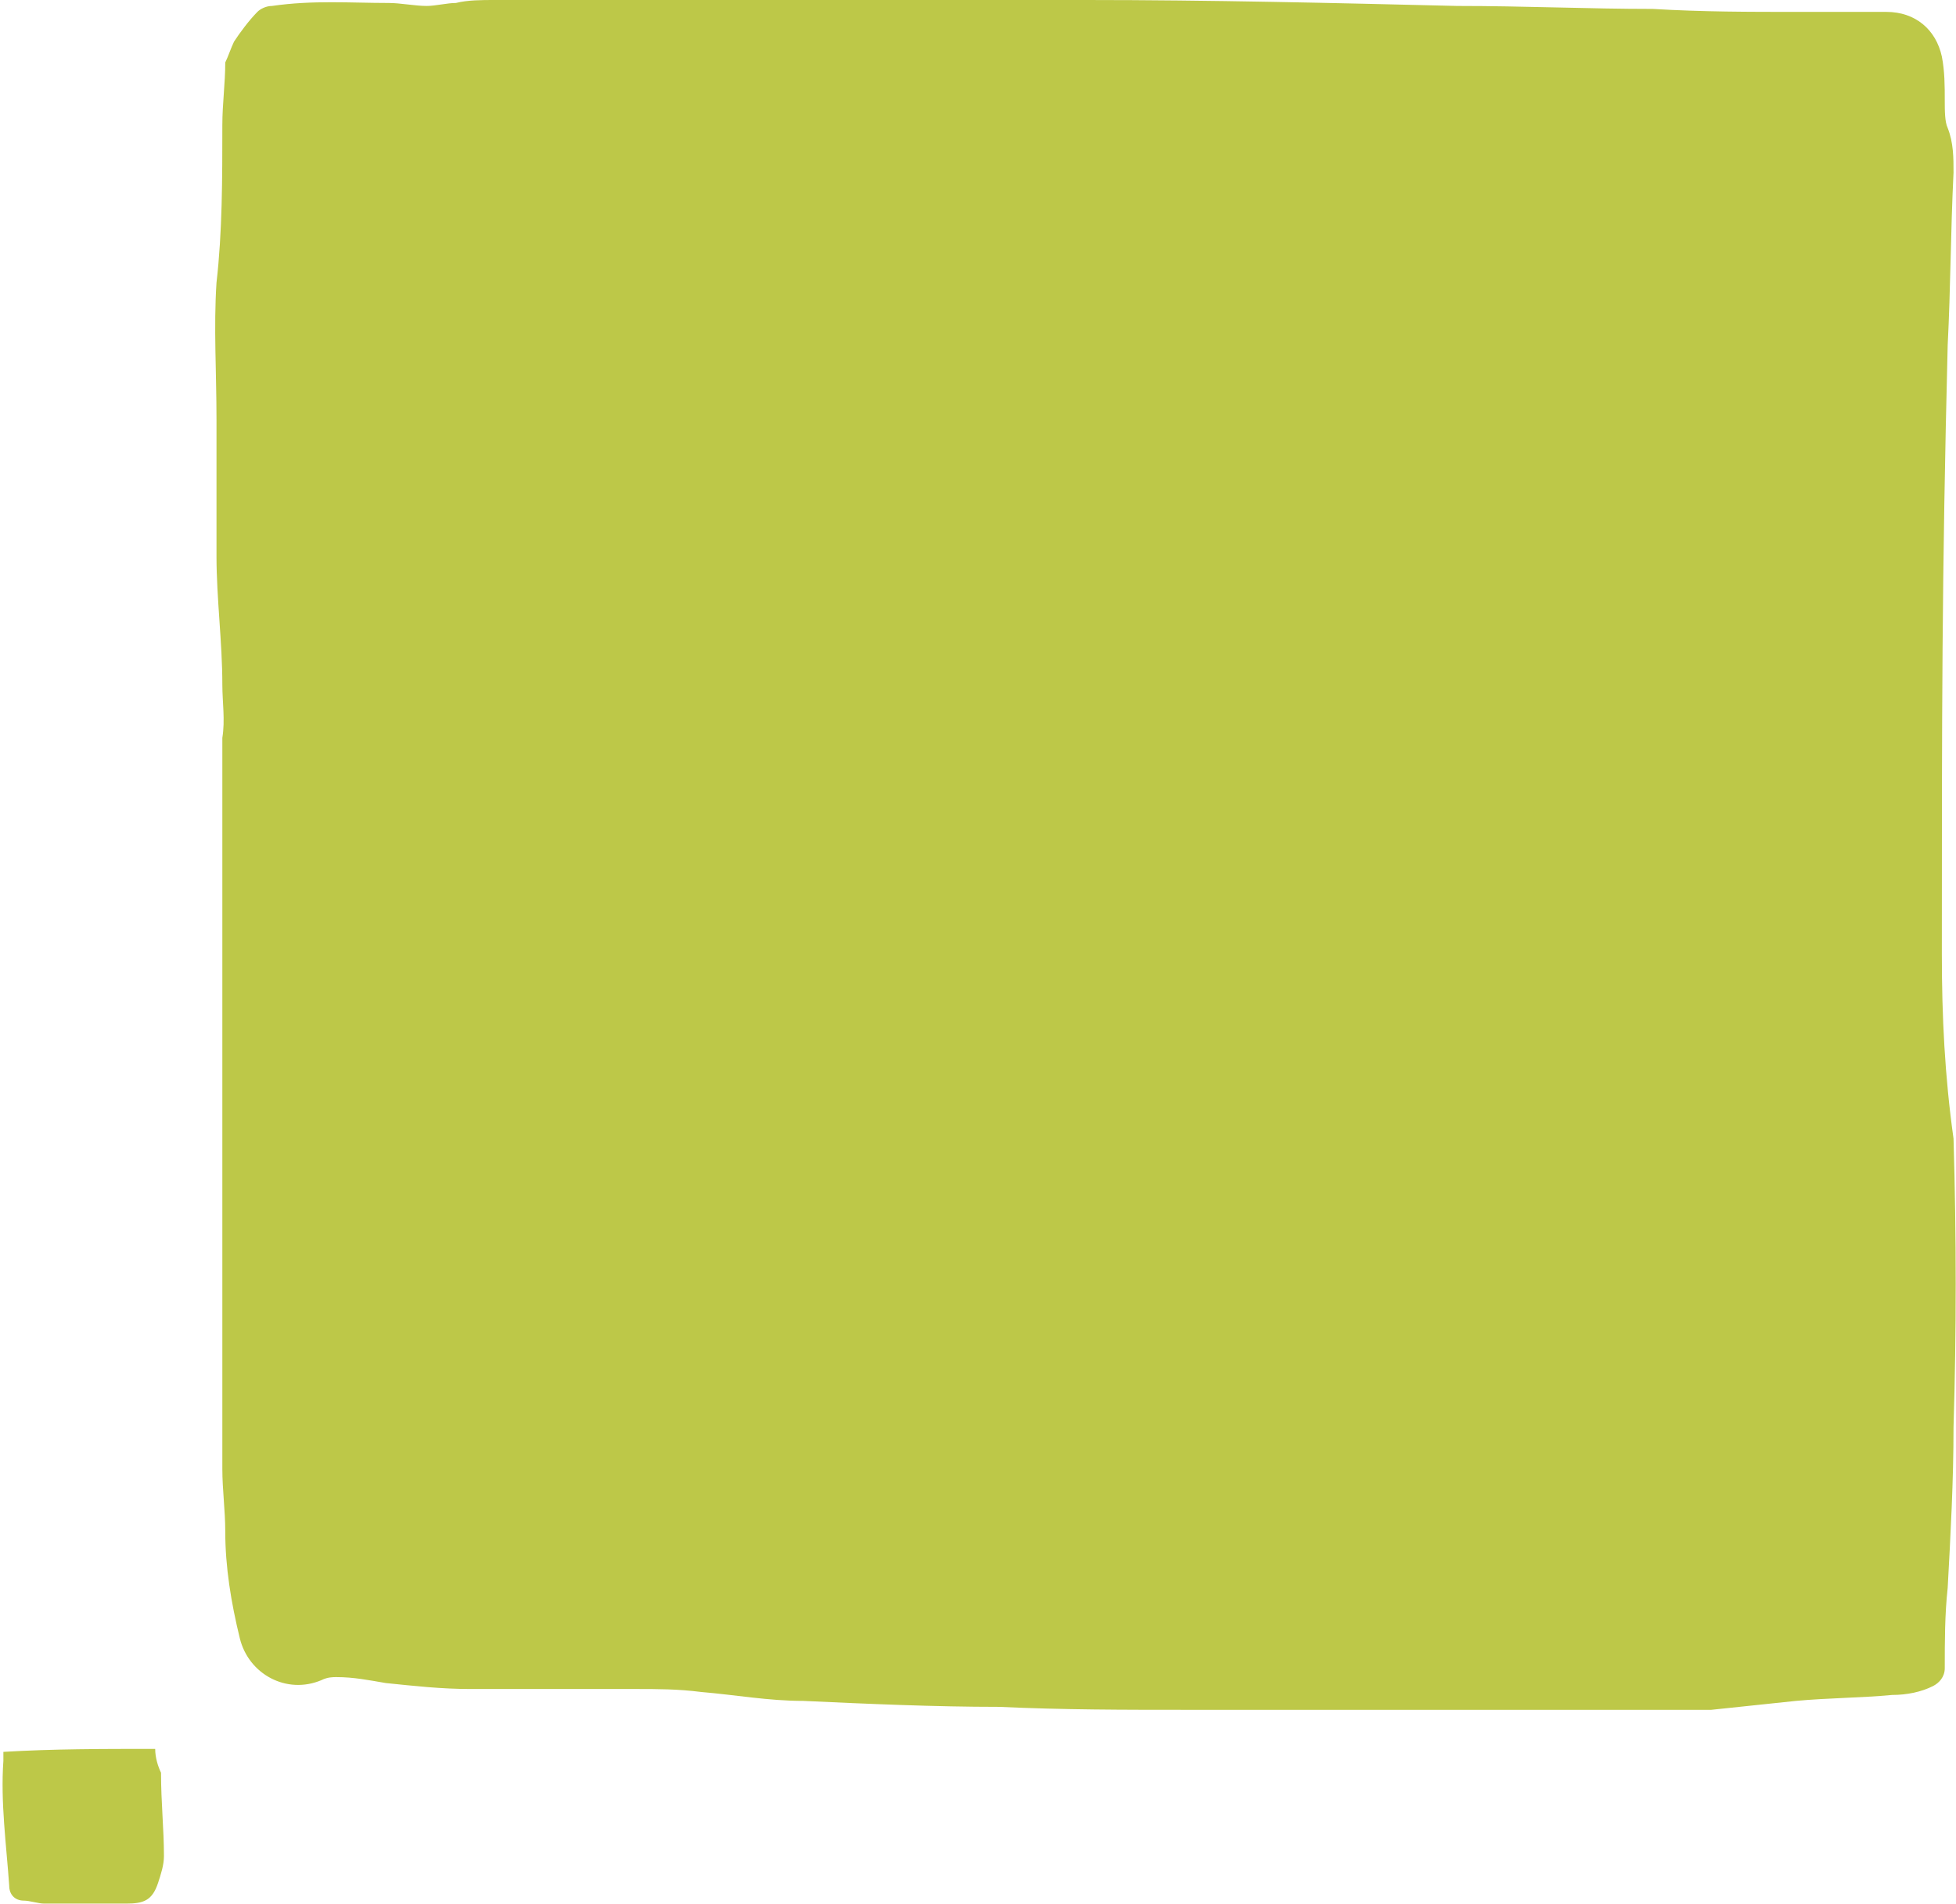 <svg width="681" height="663" viewBox="0 0 681 663" fill="none" xmlns="http://www.w3.org/2000/svg">
    <path d="M54.031 609.009C35.735 609.009 18.456 609.009 1.177 610.045C1.177 611.081 1.177 612.117 1.177 613.154C0.161 627.658 2.194 642.163 3.21 656.667C3.21 659.776 5.243 661.848 8.292 661.848C10.325 661.848 13.374 662.884 15.407 662.884C24.555 662.884 33.702 662.884 43.867 662.884C49.965 662.884 53.014 661.848 55.047 655.631C56.063 652.523 57.08 649.415 57.08 646.307C57.08 636.983 56.063 627.658 56.063 617.298C55.047 615.226 54.031 612.117 54.031 609.009Z" fill="#BDC848"/>
    <path d="M676.072 332.25C676.072 250.402 676.072 200.993 678.105 120.182C679.122 100.497 679.122 80.812 680.138 60.091C680.138 54.91 680.138 49.73 678.105 44.55C677.089 42.478 677.089 38.334 677.089 35.226C677.089 30.045 677.089 24.865 676.072 19.685C674.04 10.361 666.925 4.144 656.761 4.144C646.597 4.144 636.433 4.144 626.268 4.144C608.99 4.144 592.727 4.144 575.448 3.108C553.087 3.108 530.726 2.072 507.349 2.072C464.66 1.036 420.954 0 378.265 0C309.15 0 240.034 0 171.935 0C167.869 0 162.787 0 158.722 1.036C155.672 1.036 151.607 2.072 148.558 2.072C144.492 2.072 139.41 1.036 135.344 1.036C122.131 1.036 108.918 0 94.688 2.072C92.655 2.072 90.622 3.108 89.606 4.144C86.557 7.252 83.508 11.396 81.475 14.505C80.458 16.577 79.442 19.685 78.425 21.757C78.425 29.009 77.409 36.262 77.409 43.514C77.409 62.163 77.409 80.812 75.376 98.424C74.36 113.965 75.376 129.506 75.376 146.083C75.376 151.263 75.376 157.479 75.376 162.659C75.376 173.02 75.376 183.38 75.376 193.741C75.376 208.246 77.409 223.786 77.409 238.291C77.409 244.507 78.425 250.723 77.409 256.94C77.409 275.589 77.409 262.835 77.409 281.484C77.409 302.205 77.409 323.962 77.409 344.683V455.54C77.409 458.648 77.409 461.756 77.409 465.9C77.409 481.441 77.409 496.982 77.409 511.486C77.409 518.739 78.425 525.991 78.425 533.243C78.425 545.676 80.458 558.108 83.508 570.541C86.557 582.974 99.77 590.226 111.967 585.046C114 584.01 116.033 584.01 117.049 584.01C123.147 584.01 128.229 585.046 134.328 586.082C144.492 587.118 153.64 588.154 163.804 588.154C183.115 588.154 202.427 588.154 221.739 588.154C228.854 588.154 235.969 588.154 244.1 589.19C256.297 590.226 267.477 592.298 279.674 592.298C302.035 593.334 325.412 594.37 347.773 594.37C370.134 595.406 391.479 595.406 413.84 595.406C442.299 595.406 470.758 595.406 499.218 595.406H589.678C591.711 595.406 593.744 595.406 595.776 595.406C605.94 594.37 615.088 593.334 625.252 592.298C636.433 591.262 647.613 591.262 658.793 590.226C663.875 590.226 668.958 589.19 673.023 587.118C675.056 586.082 677.089 584.01 677.089 580.901C677.089 571.577 677.089 562.253 678.105 552.928C679.122 534.279 680.138 515.63 680.138 496.982C681.155 463.828 681.155 430.675 680.138 396.485C677.089 374.728 676.072 354.007 676.072 332.25Z" fill="#BDC848"/>
</svg>
